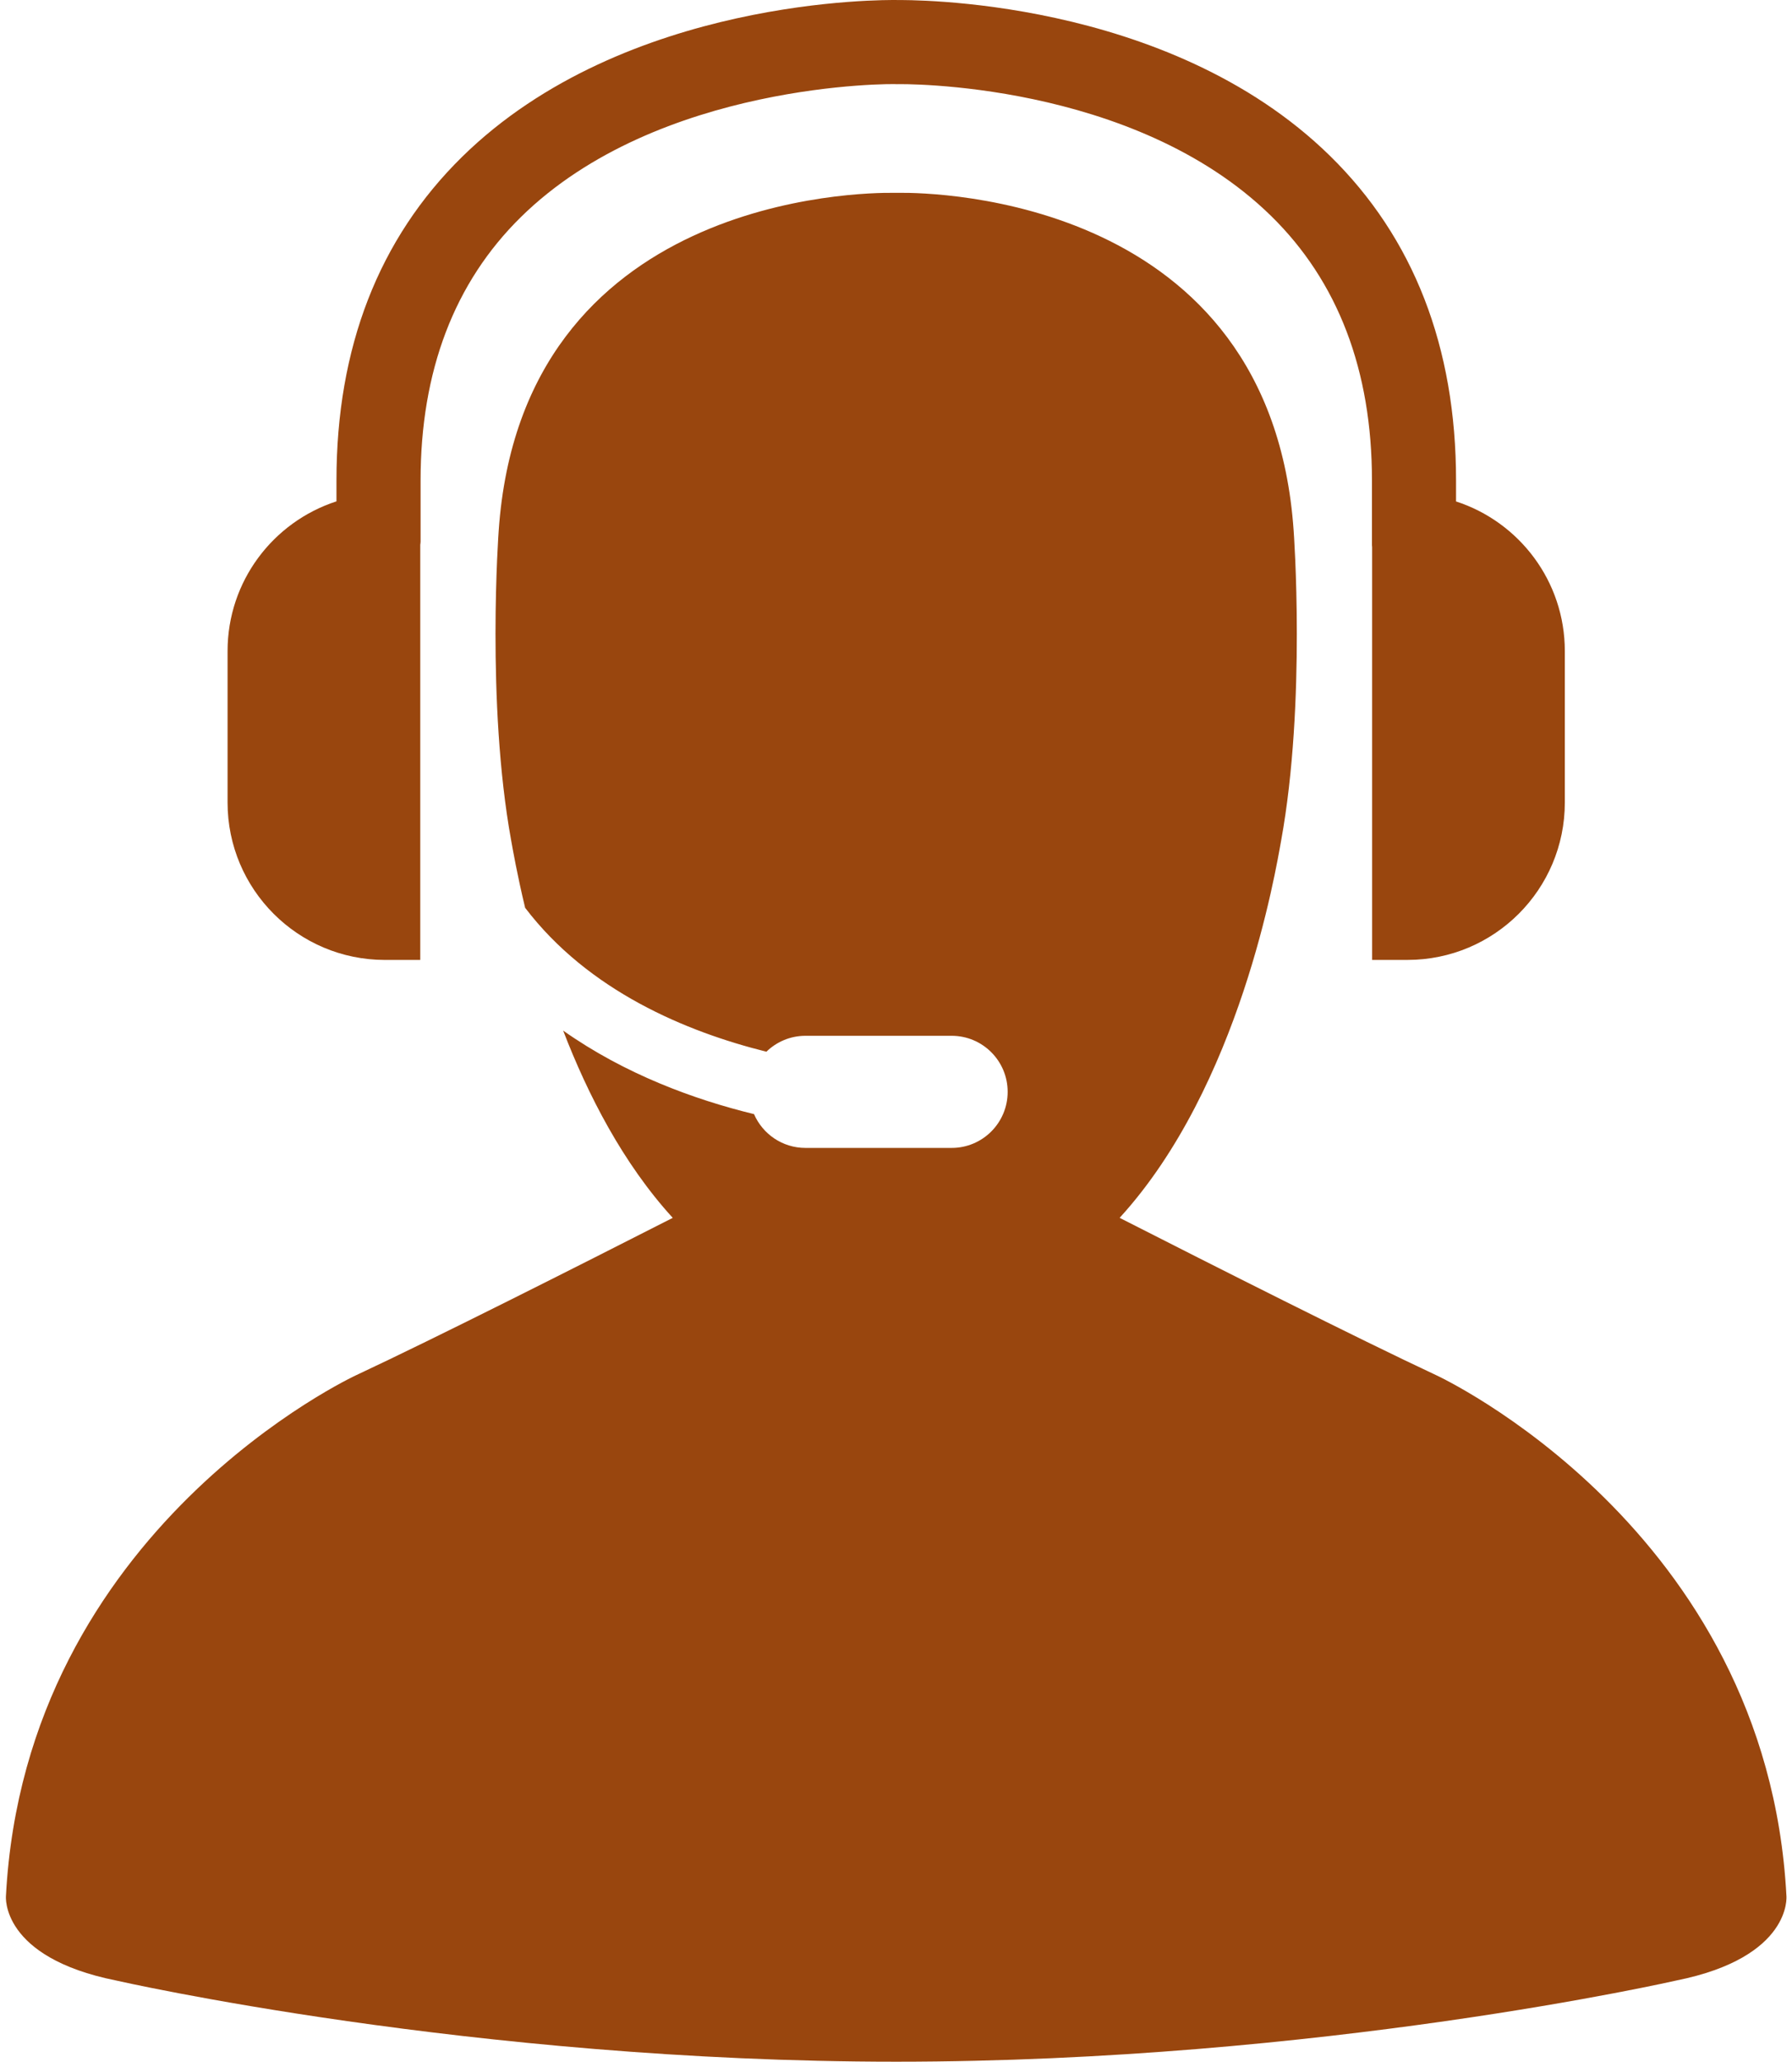 <?xml version="1.0" encoding="UTF-8" standalone="no"?><svg xmlns="http://www.w3.org/2000/svg" xmlns:xlink="http://www.w3.org/1999/xlink" fill="#99460e" height="489.6" preserveAspectRatio="xMidYMid meet" version="1" viewBox="-1.4 0.4 425.8 489.6" width="425.8" zoomAndPan="magnify"><defs><clipPath id="a"><path d="M 52 0.402 L 371 0.402 L 371 229 L 52 229 Z M 52 0.402"/></clipPath></defs><g><g id="change1_1"><path d="M 423.078 450.66 C 418.473 363.156 339.828 326.957 339.828 326.957 C 321.039 318.172 286.973 300.977 264.637 289.605 C 293.254 258.297 301.703 207.254 303.02 199.992 C 308.992 167.129 305.988 126.449 305.988 126.449 C 300.527 47.352 220.664 46.109 212.301 46.191 C 211.84 46.191 211.539 46.195 211.539 46.195 C 211.539 46.195 211.285 46.191 210.906 46.195 C 203.324 46.098 122.582 46.898 117.094 126.449 C 117.094 126.449 114.086 167.121 120.059 199.992 C 120.445 202.109 121.461 208.004 123.379 215.98 C 138.422 235.727 161.645 245.414 180.703 250.152 C 183.102 247.824 186.367 246.375 189.984 246.375 L 224.727 246.375 C 232.078 246.375 238.031 252.332 238.031 259.684 C 238.031 267.039 232.078 273 224.727 273 L 189.984 273 C 184.5 273 179.812 269.691 177.762 264.973 C 163.547 261.516 147.094 255.492 132.41 245.137 C 138.27 260.348 146.617 276.66 158.453 289.609 C 136.117 300.98 102.066 318.172 83.262 326.957 C 83.262 326.957 4.629 363.156 0.012 450.66 C 0.012 450.66 -1.355 465.211 26.219 470.723 C 26.219 470.723 110.699 490 211.551 490 C 312.41 490 396.887 470.723 396.887 470.723 C 424.457 465.211 423.078 450.66 423.078 450.66 Z M 423.078 450.66" fill="inherit"/></g><g clip-path="url(#a)" id="change1_2"><path d="M 90.062 228.359 L 98.457 228.359 L 98.457 129.781 C 98.477 129.535 98.535 129.297 98.535 129.047 L 98.535 114.492 C 98.535 88.543 106.543 67.508 122.344 51.973 C 155.02 19.82 210.836 20.258 211.781 20.391 C 212.441 20.34 267.793 19.543 300.617 51.672 C 316.523 67.238 324.594 88.371 324.594 114.492 L 324.594 129.883 C 324.594 130.035 324.633 130.172 324.633 130.32 L 324.633 228.355 L 333.027 228.355 C 353.68 228.355 370.422 211.617 370.422 190.965 L 370.422 155.027 C 370.422 138.414 359.574 124.348 344.574 119.48 L 344.574 114.496 C 344.574 82.801 334.484 56.863 314.602 37.395 C 275.836 -0.547 213.91 0.438 211.746 0.406 C 209.145 0.383 147.164 -0.379 108.414 37.633 C 88.602 57.078 78.547 82.938 78.547 114.492 L 78.547 119.457 C 63.531 124.324 52.672 138.398 52.672 155.023 L 52.672 190.961 C 52.672 211.617 69.418 228.359 90.062 228.359 Z M 90.062 228.359" fill="inherit"/></g></g></svg>